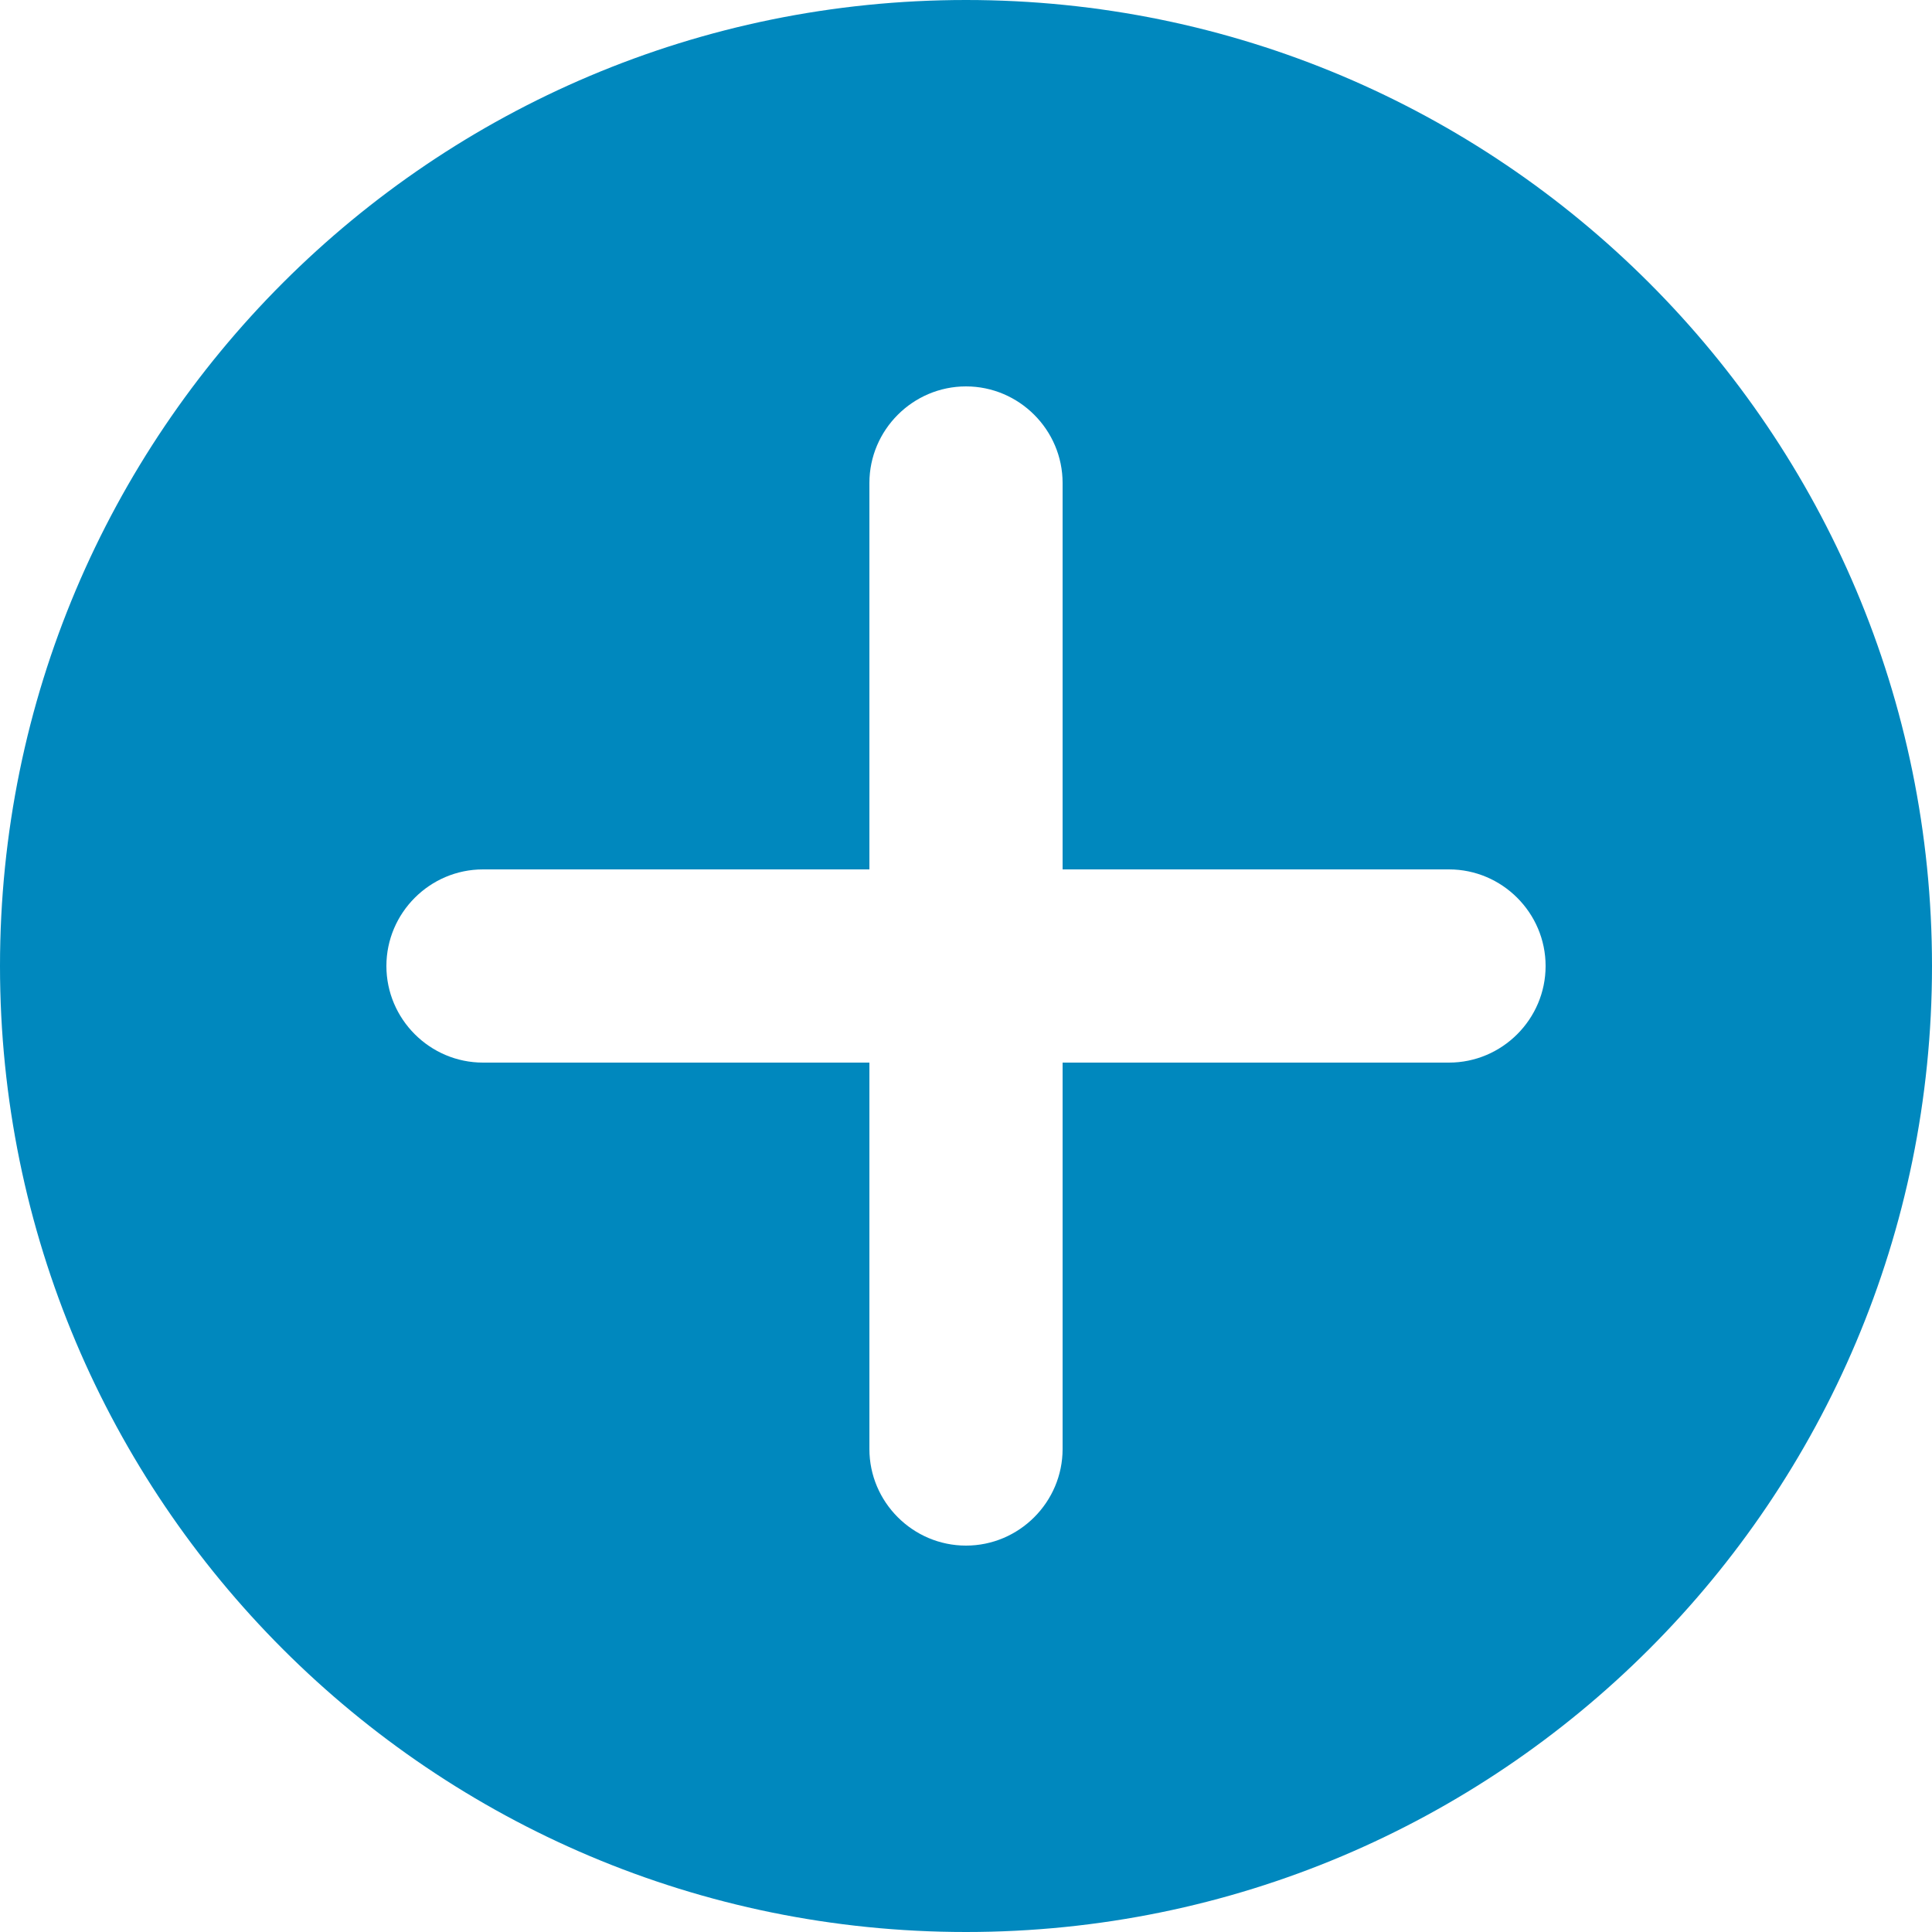 <svg xmlns="http://www.w3.org/2000/svg" width="80" height="80" viewBox="0 0 80 80" fill="none"><path d="M40 80C62.1 80 80 62.1 80 40C80 17.9 62.1 0 40 0C17.9 0 0 17.9 0 40C0 62.1 17.9 80 40 80ZM20 36H36V20C36 17.8 37.8 16 40 16C42.2 16 44 17.8 44 20V36H60C62.2 36 64 37.8 64 40C64 42.2 62.2 44 60 44H44V60C44 62.2 42.2 64 40 64C37.8 64 36 62.2 36 60V44H20C17.8 44 16 42.2 16 40C16 37.8 17.8 36 20 36Z" fill="#0088BE"></path></svg>
